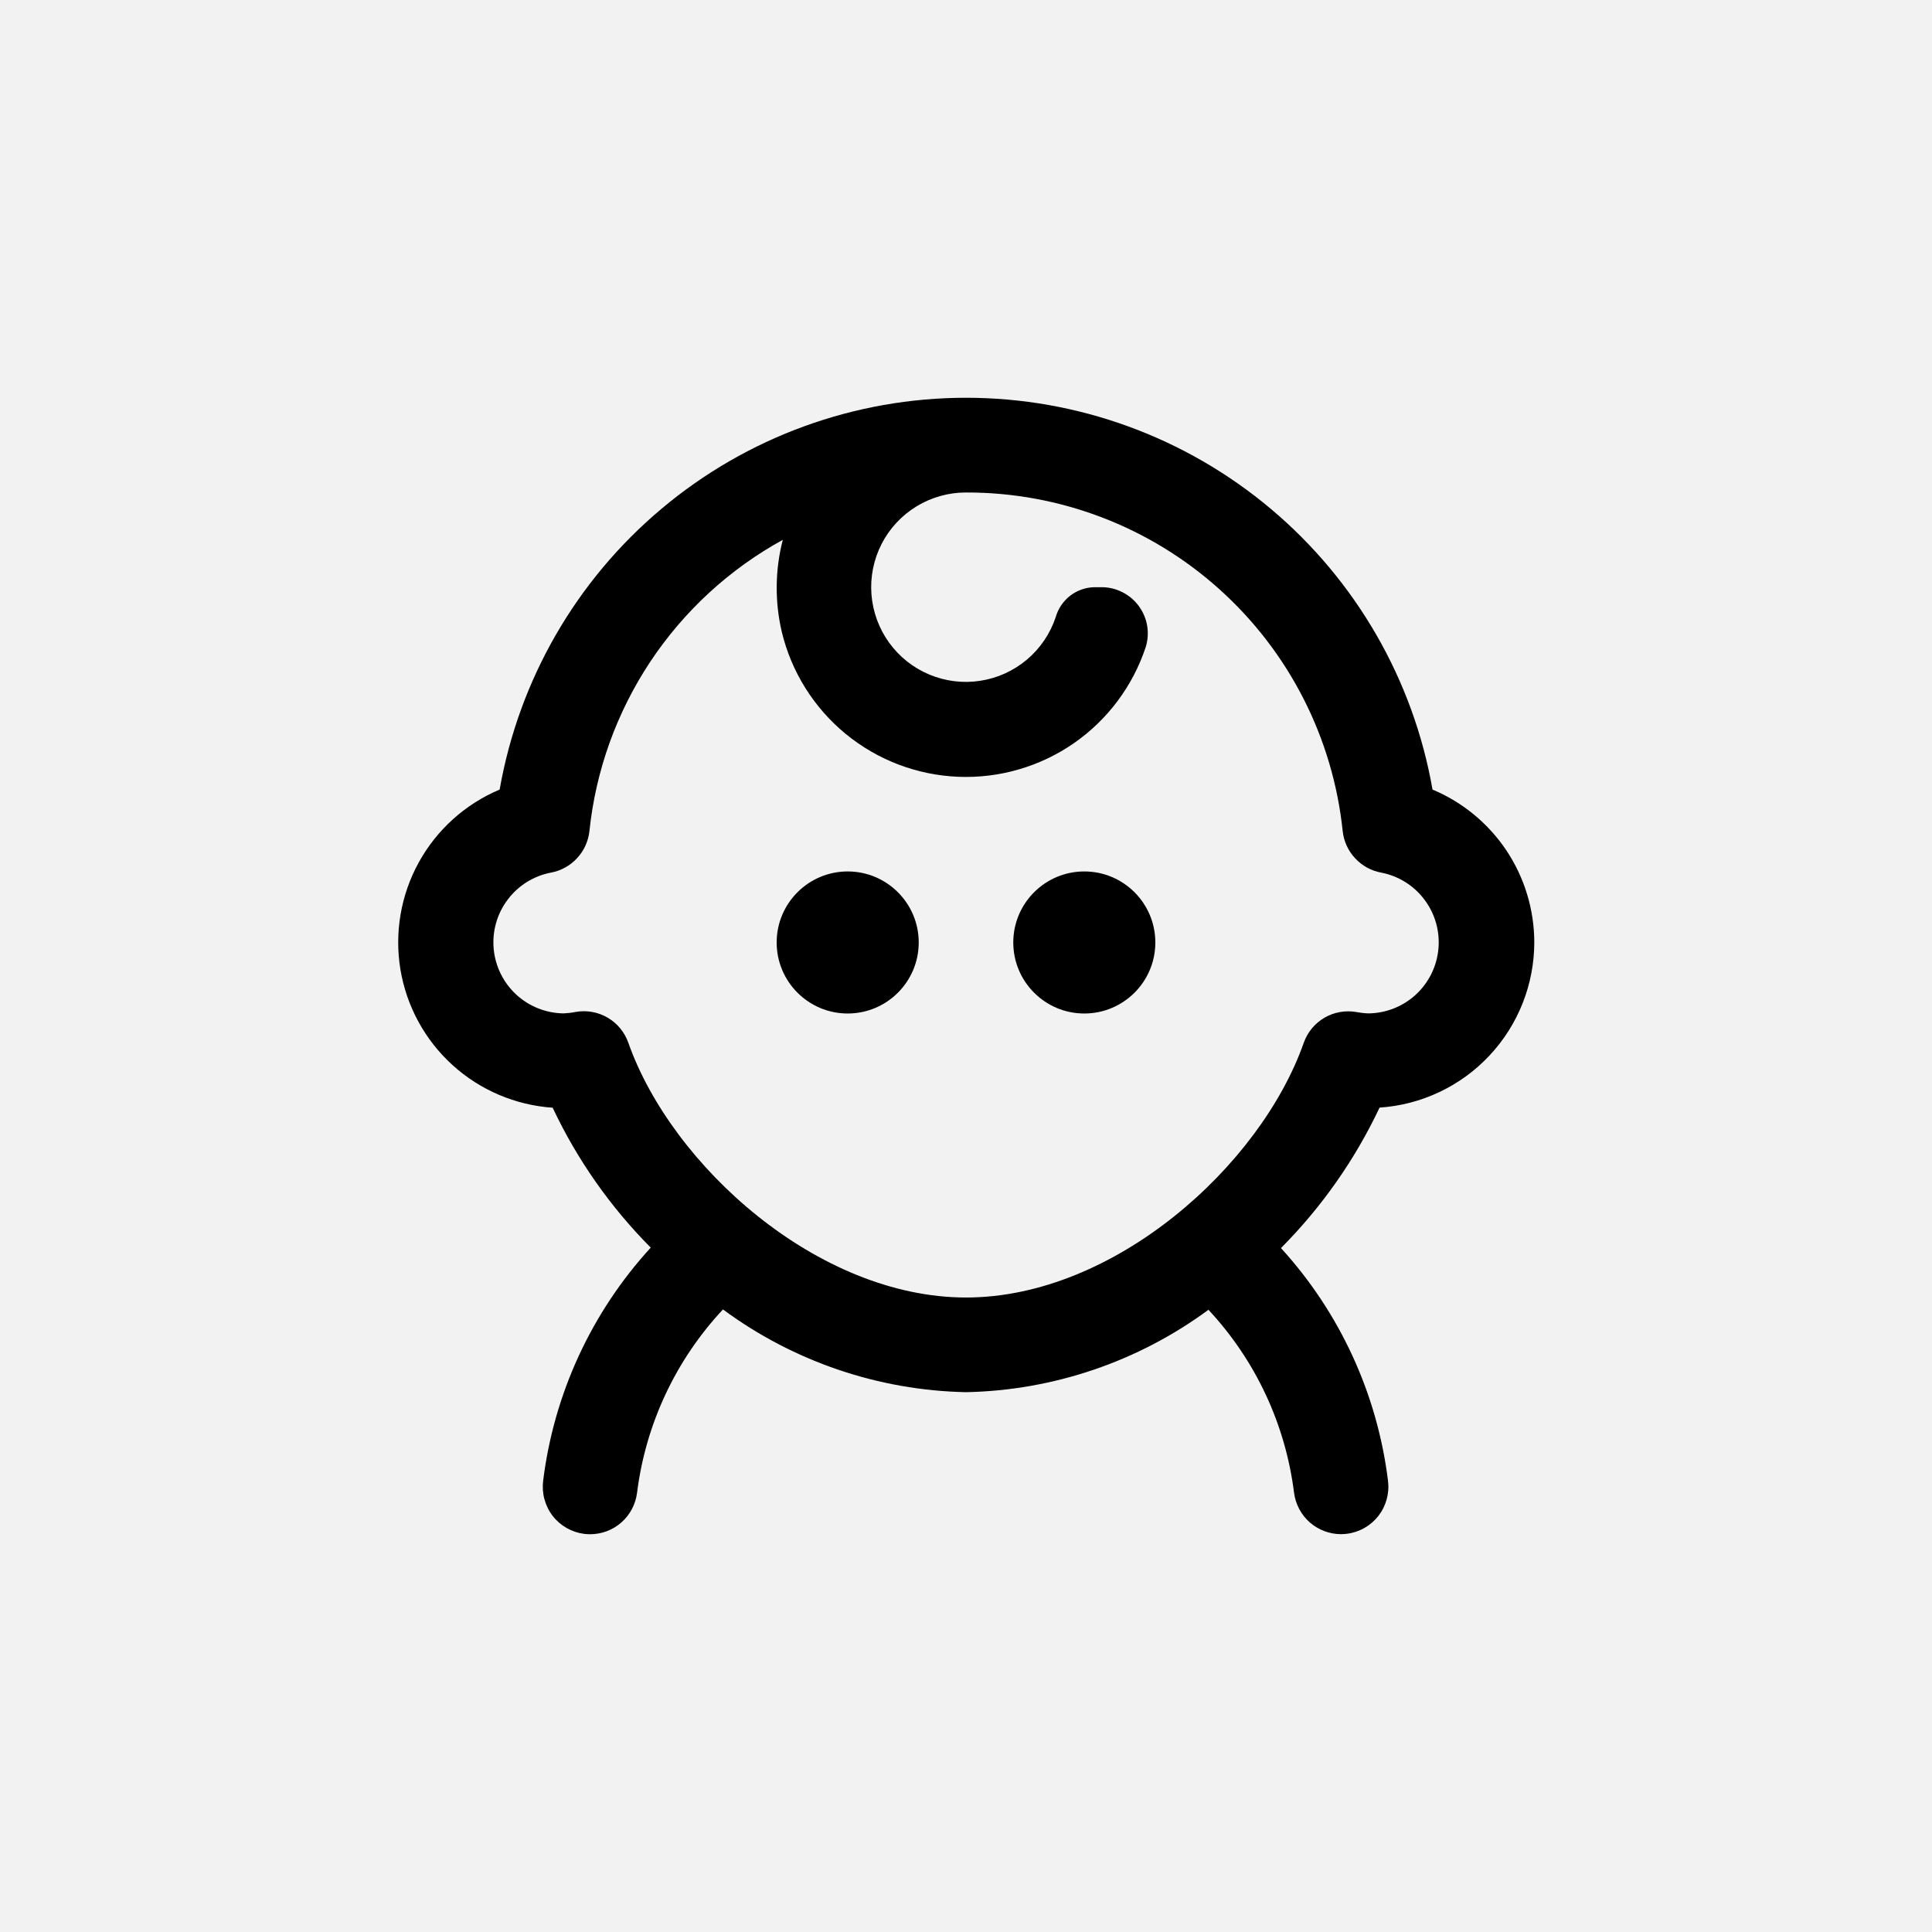 <?xml version="1.0" encoding="UTF-8"?> <svg xmlns="http://www.w3.org/2000/svg" width="34" height="34" viewBox="0 0 34 34" fill="none"><rect width="34" height="34" fill="#F2F2F2"></rect><g clip-path="url(#clip0_423_444)"><path d="M27.001 16.584C27 16.009 26.83 15.447 26.512 14.969C26.193 14.491 25.74 14.117 25.21 13.895C24.872 11.964 23.863 10.214 22.362 8.953C20.86 7.691 18.962 7 17.002 7C15.041 7 13.143 7.691 11.642 8.953C10.14 10.214 9.132 11.964 8.793 13.895C8.188 14.15 7.687 14.601 7.37 15.176C7.053 15.751 6.94 16.416 7.047 17.063C7.155 17.71 7.478 18.303 7.964 18.744C8.45 19.185 9.071 19.449 9.726 19.494C10.156 20.407 10.74 21.24 11.452 21.956C10.409 23.095 9.747 24.53 9.558 26.063C9.545 26.172 9.553 26.282 9.582 26.387C9.611 26.493 9.66 26.592 9.727 26.678C9.794 26.765 9.878 26.837 9.973 26.891C10.068 26.945 10.173 26.98 10.282 26.994C10.316 26.998 10.351 27 10.385 27C10.588 27 10.784 26.926 10.936 26.792C11.088 26.657 11.186 26.472 11.211 26.271C11.362 25.063 11.891 23.934 12.723 23.044C13.964 23.96 15.459 24.469 17.001 24.5C18.538 24.469 20.029 23.962 21.267 23.05C22.095 23.938 22.622 25.064 22.773 26.269C22.799 26.47 22.896 26.655 23.048 26.79C23.201 26.924 23.396 26.998 23.599 26.999C23.634 26.998 23.669 26.996 23.703 26.992C23.923 26.965 24.122 26.851 24.258 26.677C24.393 26.502 24.454 26.281 24.427 26.062C24.239 24.534 23.581 23.101 22.543 21.964C23.258 21.245 23.845 20.409 24.278 19.492C25.016 19.443 25.708 19.115 26.213 18.575C26.719 18.035 27 17.323 27.001 16.584ZM23.874 17.811C23.68 17.776 23.479 17.811 23.308 17.91C23.138 18.01 23.008 18.167 22.943 18.354C22.18 20.519 19.609 22.834 17.001 22.834C14.393 22.834 11.822 20.517 11.058 18.352C10.993 18.166 10.864 18.008 10.693 17.909C10.523 17.809 10.322 17.774 10.128 17.809C10.058 17.823 9.988 17.831 9.918 17.834C9.608 17.83 9.311 17.712 9.084 17.502C8.857 17.292 8.716 17.005 8.688 16.697C8.66 16.389 8.747 16.081 8.933 15.834C9.118 15.586 9.389 15.416 9.693 15.357C9.87 15.325 10.032 15.236 10.154 15.104C10.277 14.973 10.354 14.804 10.373 14.625C10.484 13.56 10.852 12.537 11.444 11.645C12.037 10.752 12.837 10.016 13.776 9.5C13.639 10.03 13.633 10.586 13.758 11.119C13.927 11.824 14.322 12.454 14.882 12.915C15.442 13.375 16.137 13.64 16.861 13.67C17.585 13.7 18.3 13.493 18.896 13.081C19.492 12.668 19.937 12.072 20.164 11.384C20.201 11.261 20.209 11.132 20.187 11.006C20.165 10.88 20.113 10.762 20.036 10.659C19.96 10.557 19.86 10.474 19.745 10.418C19.631 10.361 19.505 10.332 19.377 10.334H19.251C19.098 10.339 18.95 10.392 18.829 10.487C18.709 10.582 18.621 10.712 18.579 10.86C18.482 11.151 18.307 11.41 18.072 11.608C17.837 11.806 17.553 11.935 17.249 11.981C16.946 12.028 16.635 11.989 16.352 11.87C16.069 11.751 15.825 11.557 15.645 11.307C15.466 11.058 15.359 10.764 15.336 10.458C15.313 10.152 15.375 9.846 15.515 9.572C15.655 9.299 15.868 9.07 16.131 8.91C16.393 8.751 16.694 8.666 17.001 8.667C18.648 8.663 20.237 9.27 21.461 10.371C22.686 11.472 23.458 12.988 23.629 14.625C23.648 14.804 23.725 14.973 23.848 15.104C23.97 15.236 24.132 15.325 24.309 15.357C24.613 15.416 24.884 15.586 25.069 15.834C25.255 16.081 25.342 16.389 25.314 16.697C25.286 17.005 25.145 17.292 24.918 17.502C24.691 17.712 24.394 17.83 24.084 17.834C24.014 17.832 23.944 17.824 23.874 17.811Z" fill="black"></path><path d="M14.918 17.836C15.608 17.836 16.168 17.276 16.168 16.586C16.168 15.896 15.608 15.336 14.918 15.336C14.228 15.336 13.668 15.896 13.668 16.586C13.668 17.276 14.228 17.836 14.918 17.836Z" fill="black"></path><path d="M19.082 17.836C19.772 17.836 20.332 17.276 20.332 16.586C20.332 15.896 19.772 15.336 19.082 15.336C18.392 15.336 17.832 15.896 17.832 16.586C17.832 17.276 18.392 17.836 19.082 17.836Z" fill="black"></path></g><defs><clipPath id="clip0_423_444"><rect width="20" height="20" fill="white" transform="translate(7 7)"></rect></clipPath></defs></svg> 